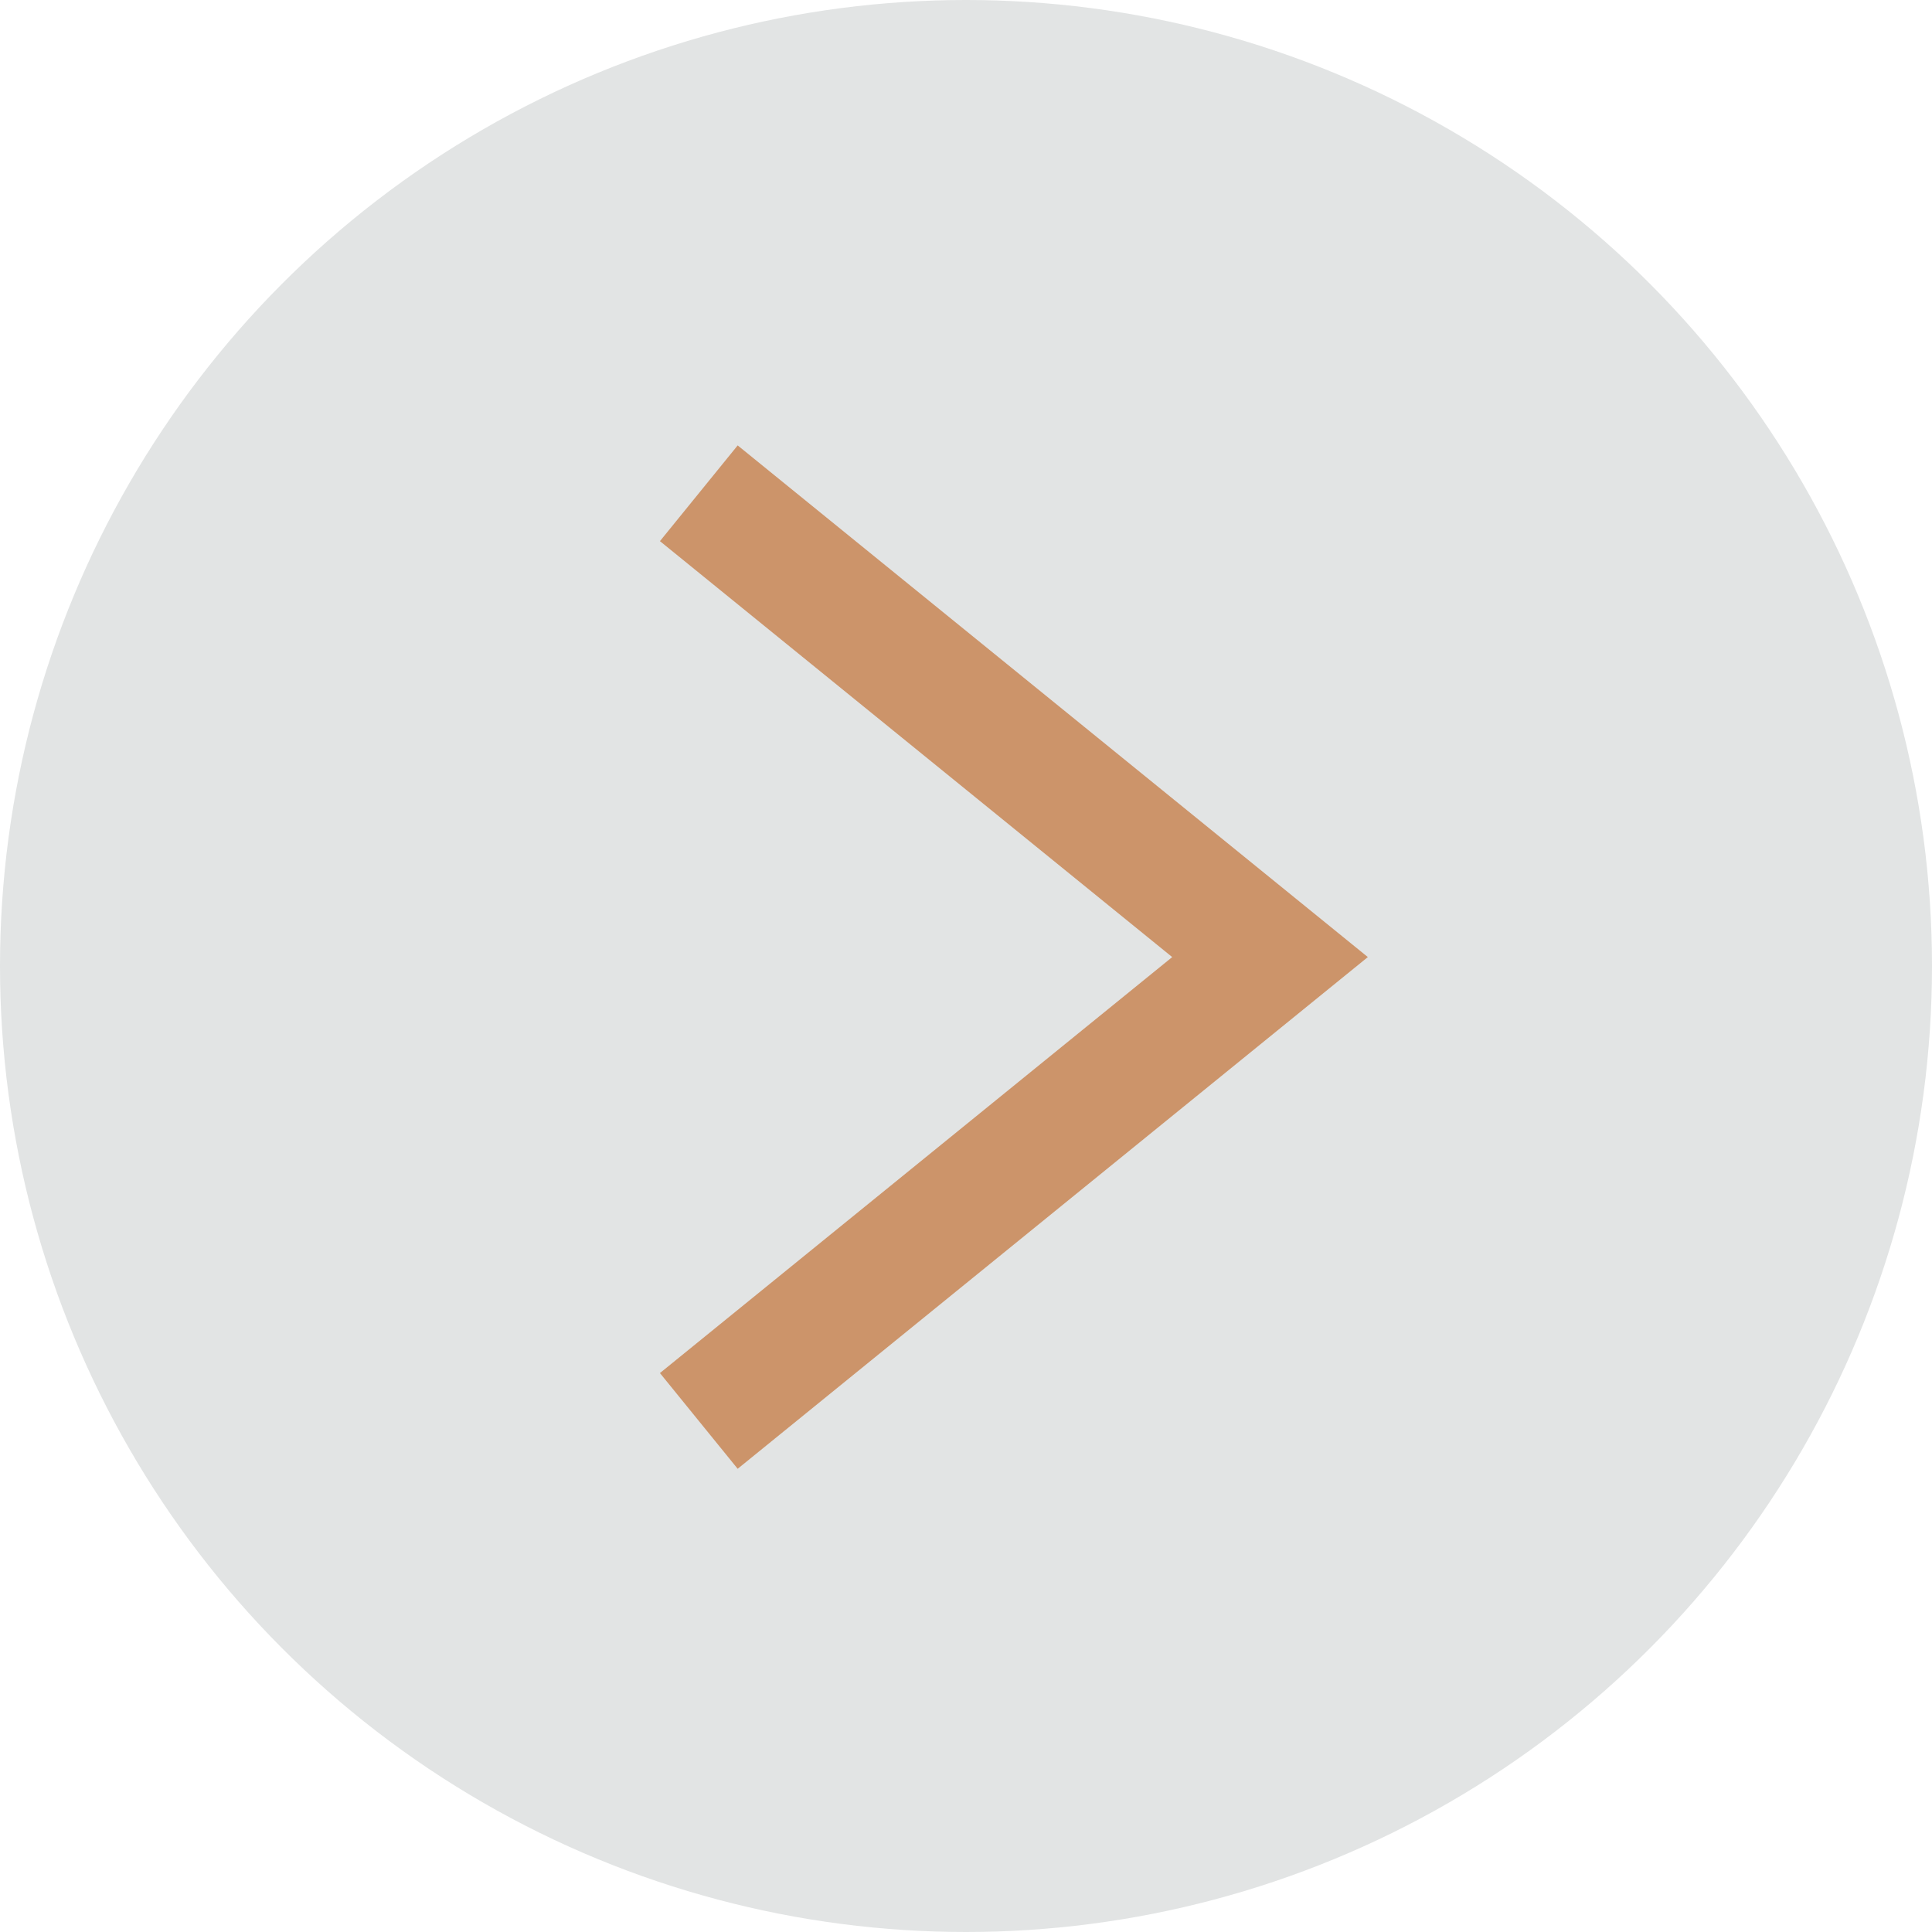 <?xml version="1.0" encoding="UTF-8"?> <svg xmlns="http://www.w3.org/2000/svg" width="47" height="47" viewBox="0 0 47 47" fill="none"> <circle cx="23.5" cy="23.5" r="23.5" fill="#E2E4E4"></circle> <path d="M17 12L30.896 23.283L17 34.567" stroke="#CC946A" stroke-width="3"></path> </svg> 